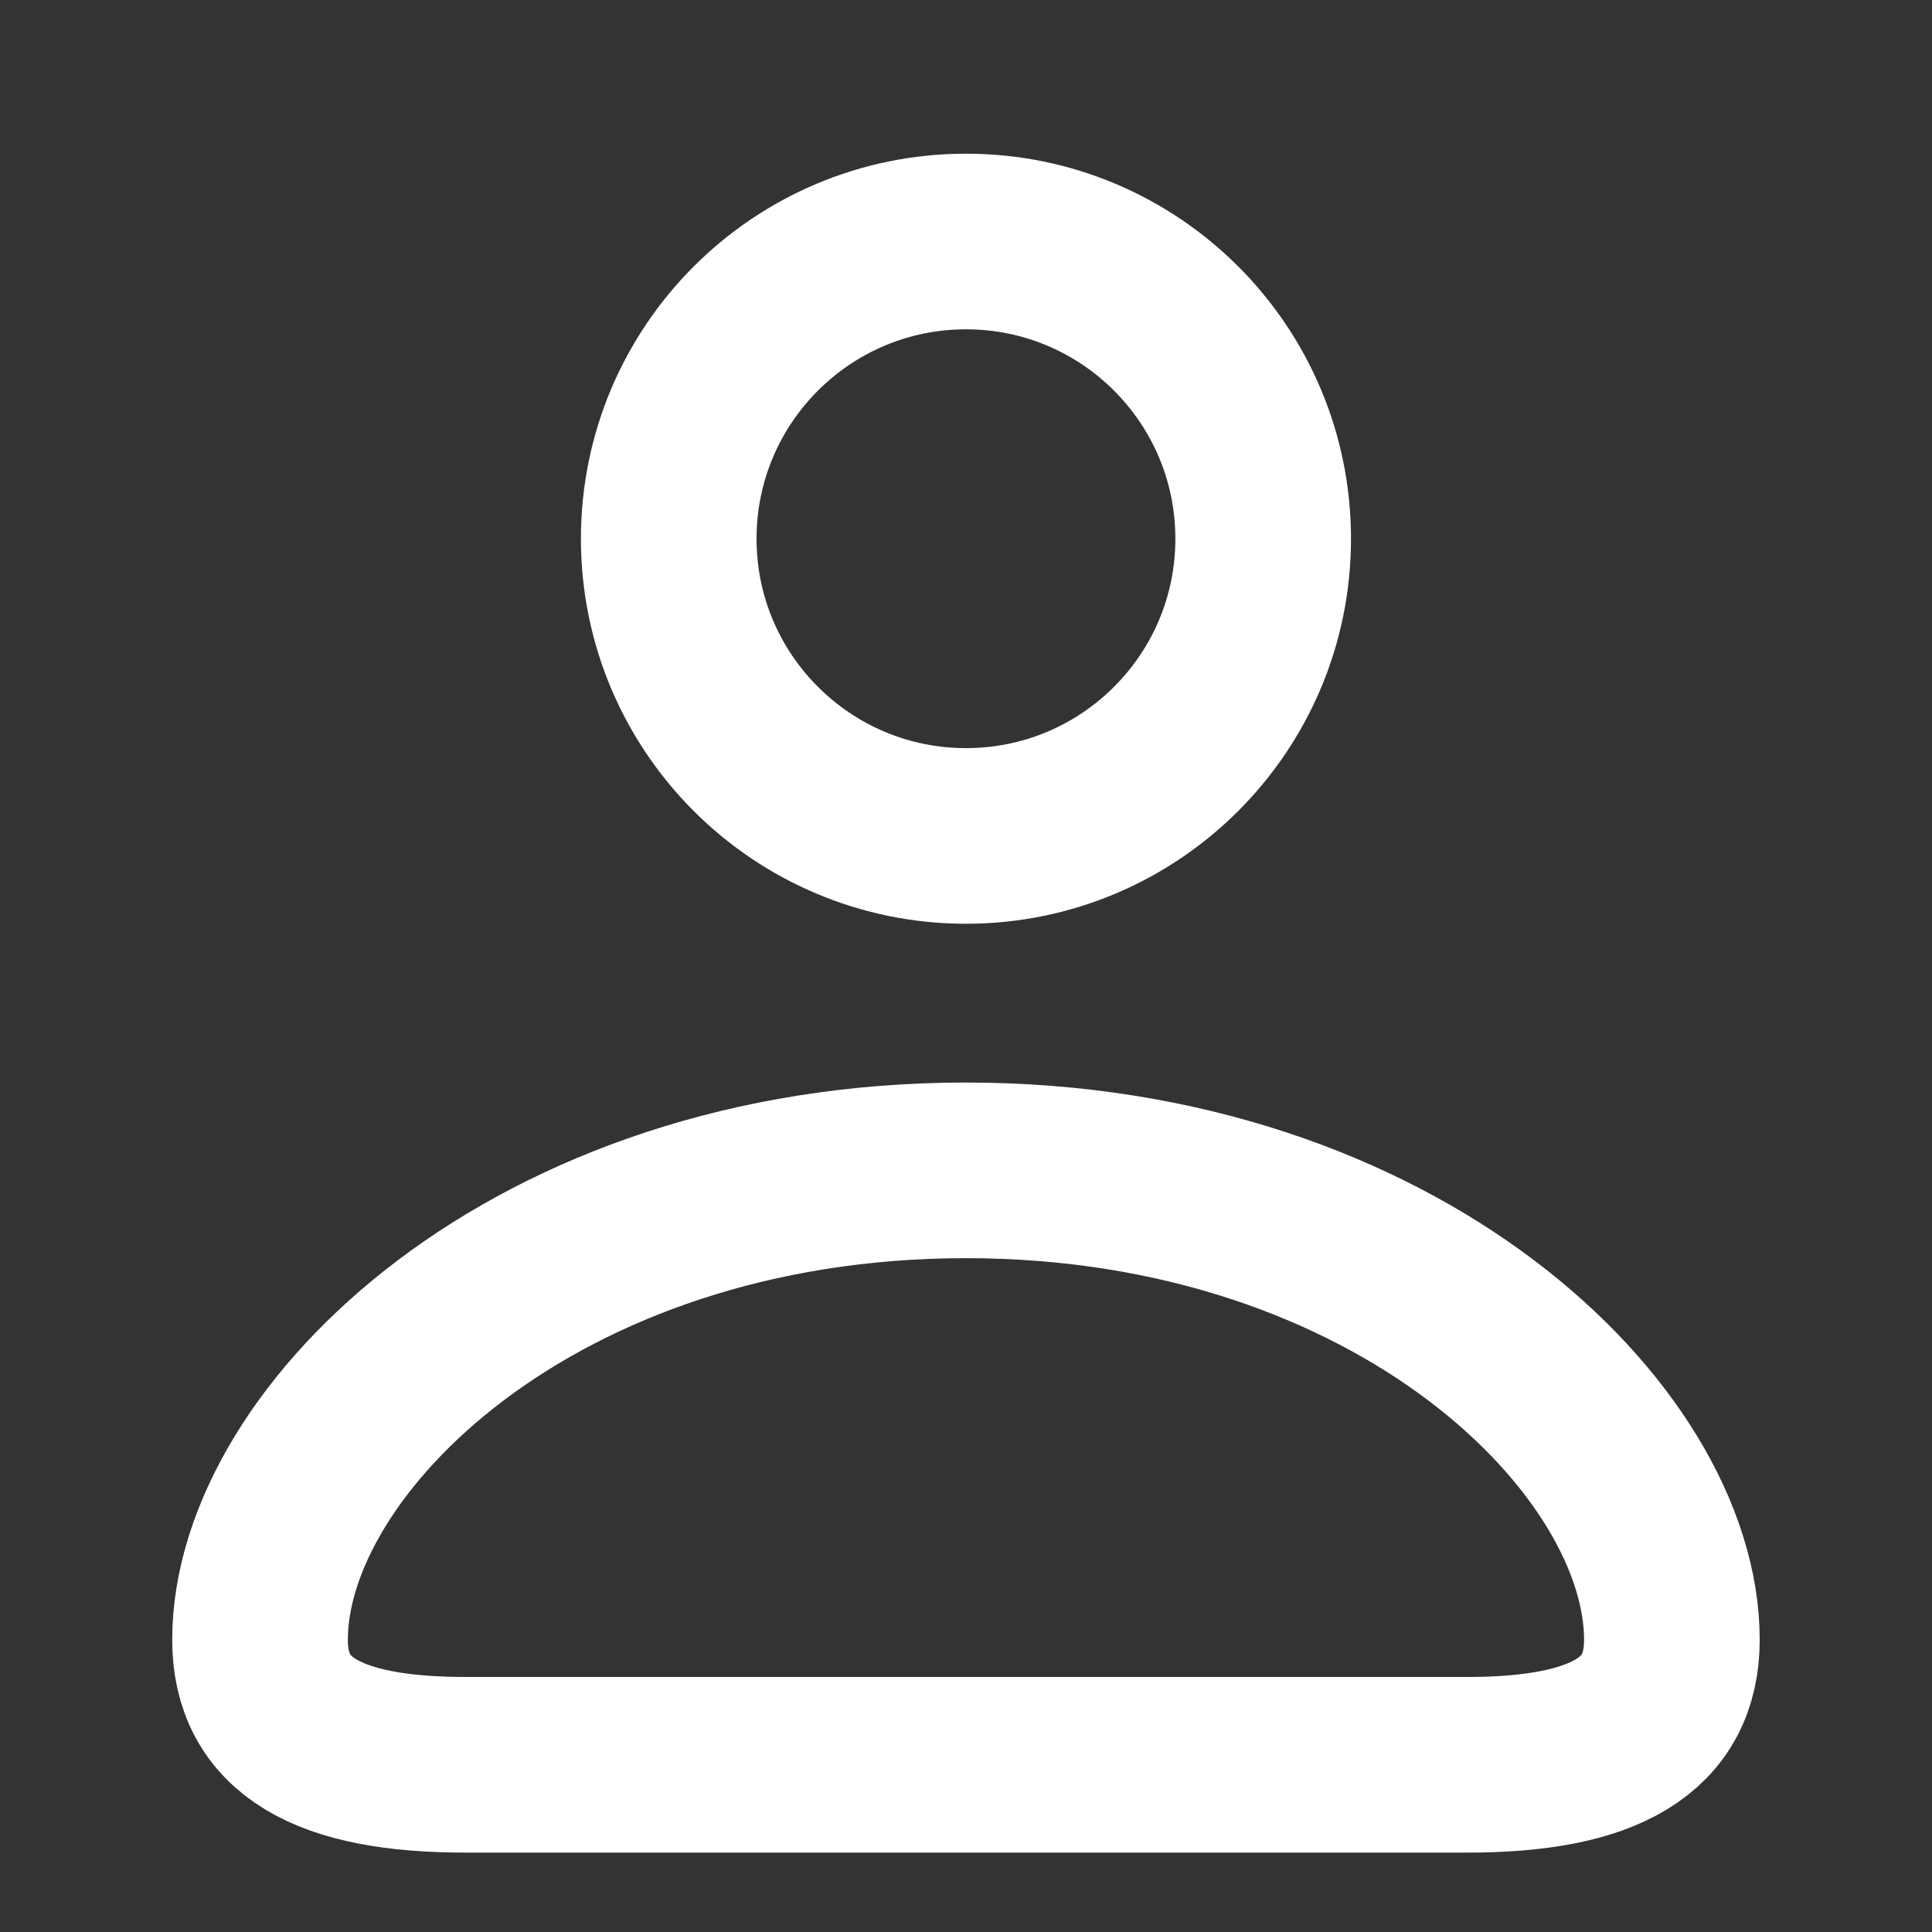 <svg width="22" height="22" viewBox="0 0 22 22" fill="none" xmlns="http://www.w3.org/2000/svg">
<rect x="0" y="0" width="22" height="22" fill="#333333" stroke="none"/>
<g>
<path d="M11 9.519C12.869 9.519 14.384 8.004 14.384 6.135C14.384 4.265 12.869 2.75 11 2.75C9.131 2.75 7.615 4.265 7.615 6.135C7.615 8.004 9.131 9.519 11 9.519Z" stroke="white" stroke-width="2"/>
<path d="M5.302 20.096H16.706C18.279 20.096 19.038 19.647 19.038 18.673C19.038 16.391 15.91 13.327 10.999 13.327C6.089 13.327 2.961 16.391 2.961 18.673C2.961 19.647 3.72 20.096 5.302 20.096Z" stroke="white" stroke-width="2"/>
</g>
</svg>
